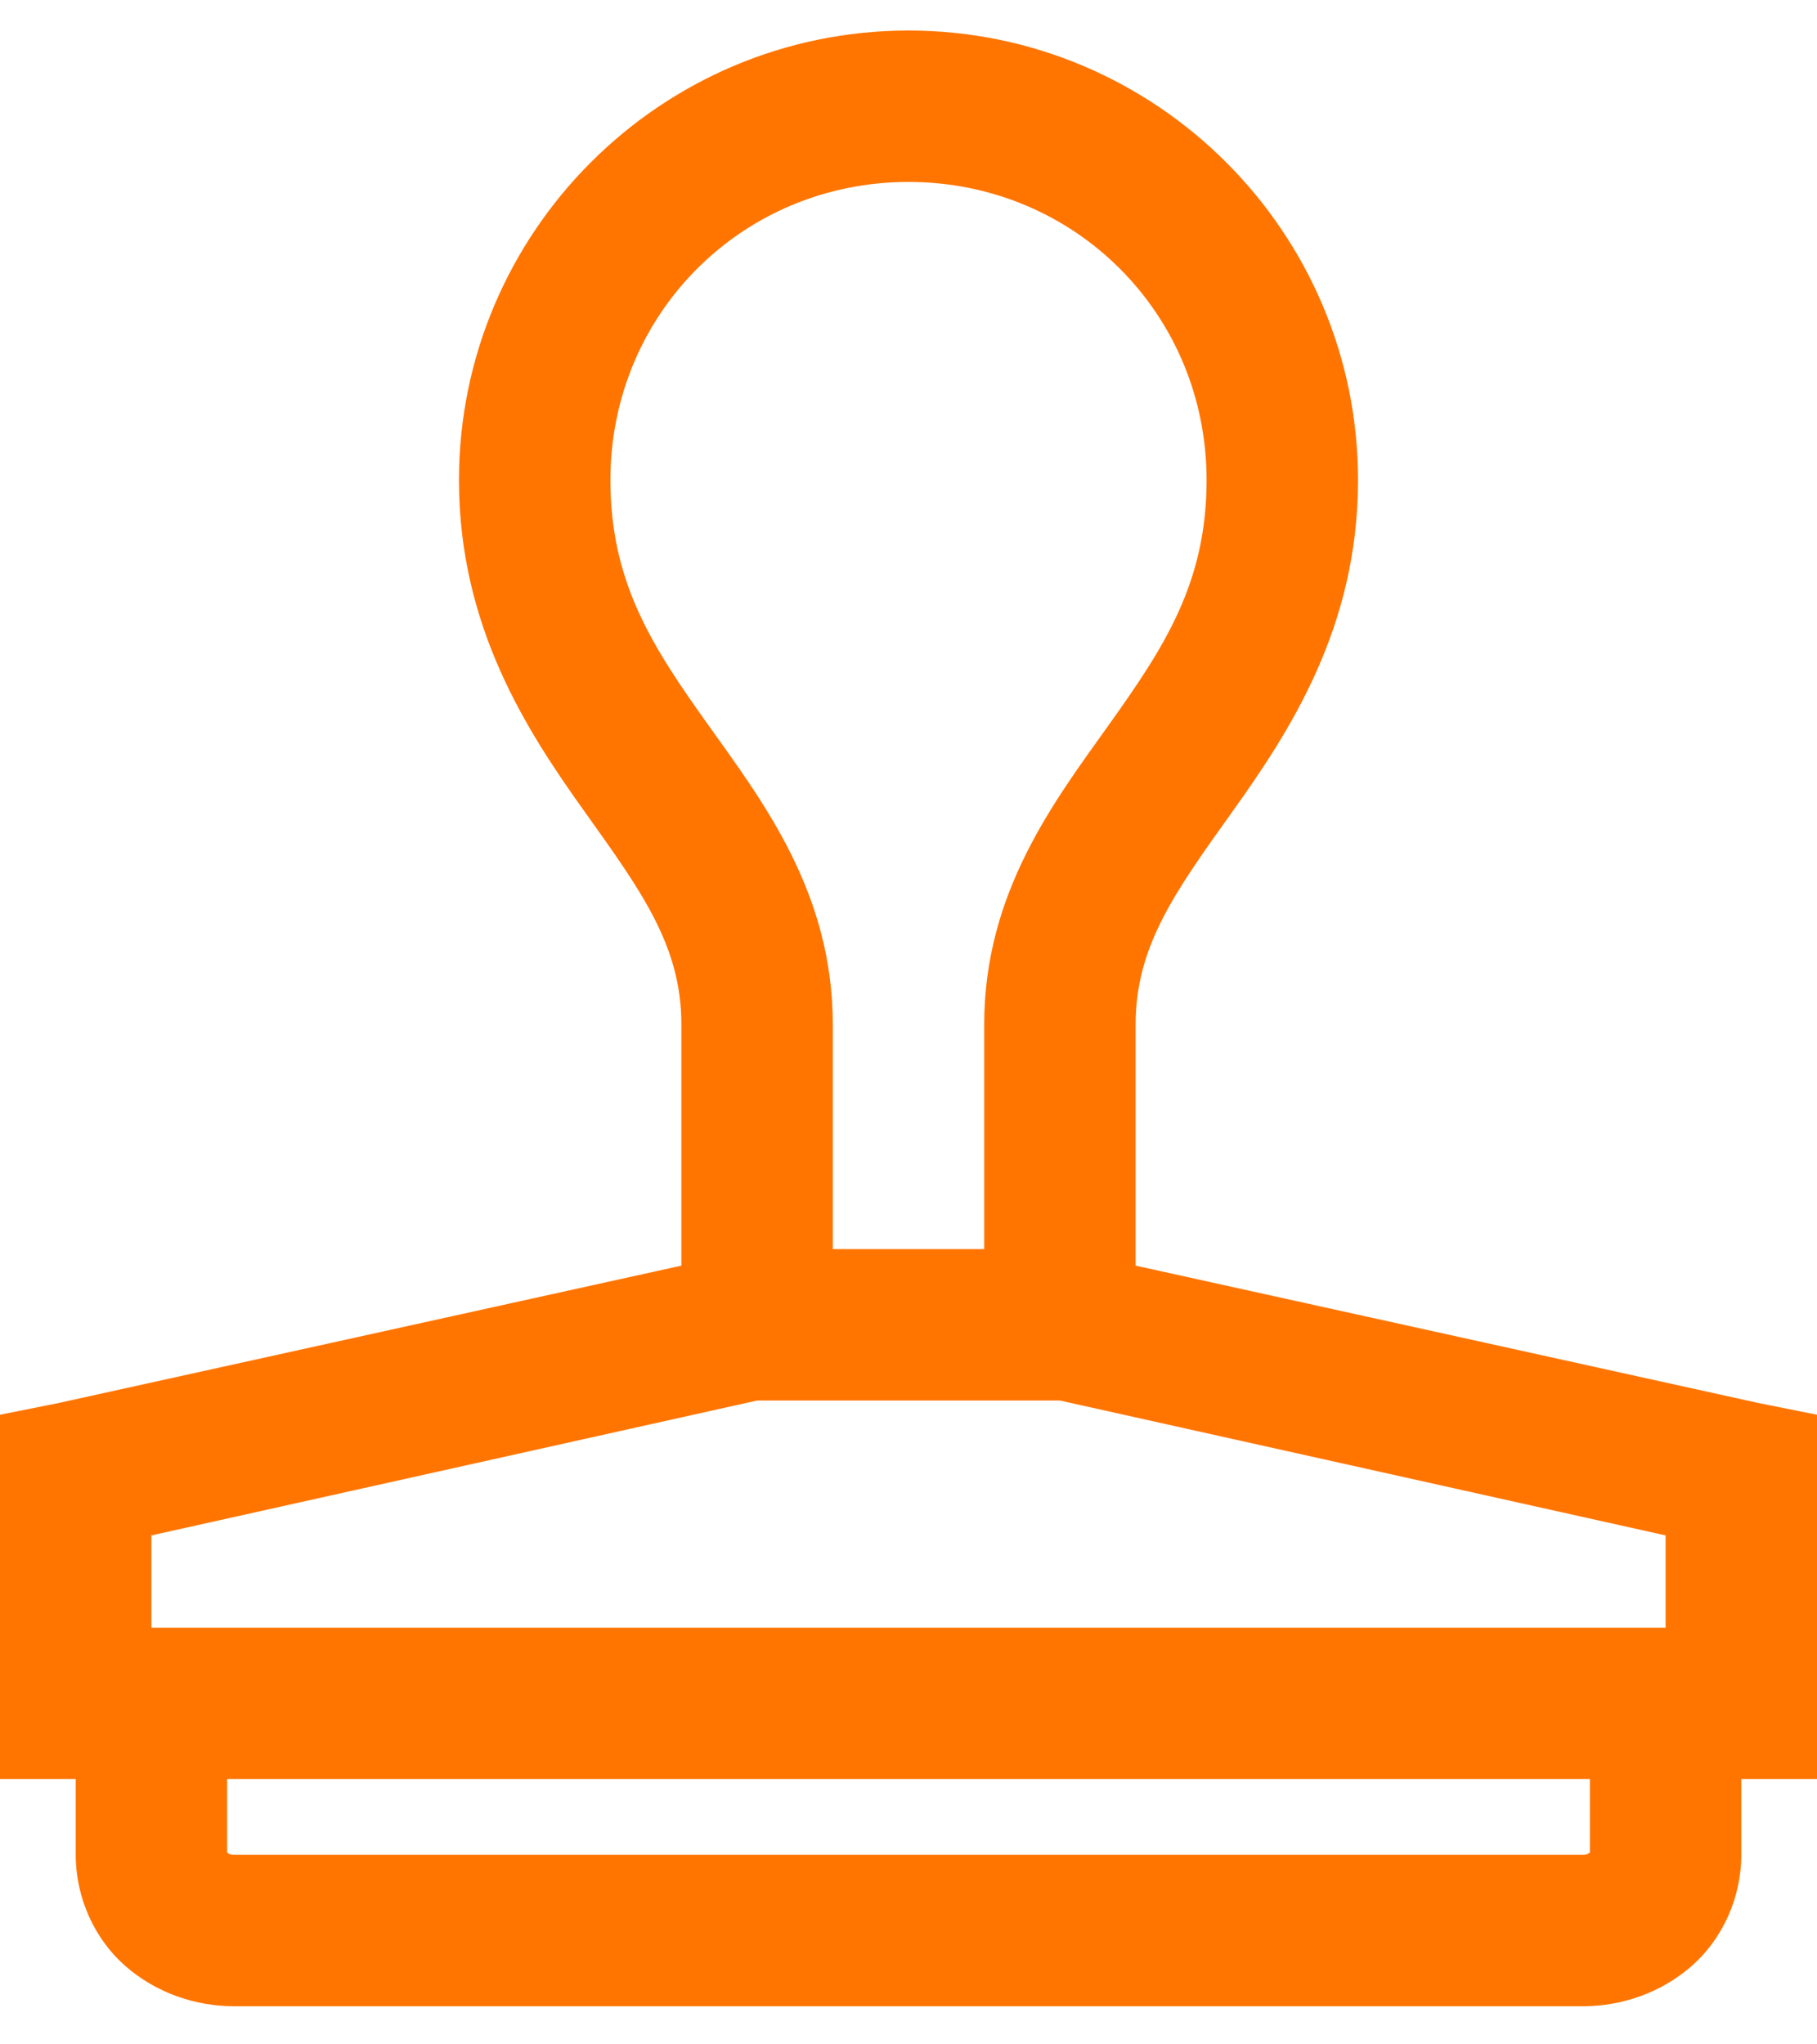 <svg width="40" height="45" viewBox="0 0 40 45" fill="none" xmlns="http://www.w3.org/2000/svg">
<path d="M20 0.672C14.544 0.672 10.104 5.112 10.104 10.568C10.104 13.81 11.615 16.108 12.865 17.859C14.115 19.611 15 20.815 15 22.547V27.859L1.302 30.88L0 31.141V39.161H1.667V40.828C1.667 41.785 2.09 42.69 2.76 43.276C3.431 43.862 4.29 44.161 5.156 44.161H34.844C35.71 44.161 36.569 43.862 37.24 43.276C37.91 42.69 38.333 41.785 38.333 40.828V39.161H40V31.141L38.698 30.88L25 27.859V22.547C25 20.815 25.885 19.611 27.135 17.859C28.385 16.108 29.896 13.81 29.896 10.568C29.896 5.112 25.456 0.672 20 0.672ZM20 4.005C23.659 4.005 26.562 6.909 26.562 10.568C26.562 12.82 25.638 14.233 24.427 15.932C23.216 17.631 21.667 19.637 21.667 22.547V27.495H18.333V22.547C18.333 19.637 16.784 17.631 15.573 15.932C14.362 14.233 13.438 12.82 13.438 10.568C13.438 6.909 16.341 4.005 20 4.005ZM16.667 30.828H23.333L36.667 33.797V35.828H3.333V33.797L16.667 30.828ZM5 39.161H35V40.776C34.98 40.789 34.954 40.828 34.844 40.828H5.156C5.046 40.828 5.02 40.789 5 40.776V39.161Z" fill="#FF7500"/>
</svg>
